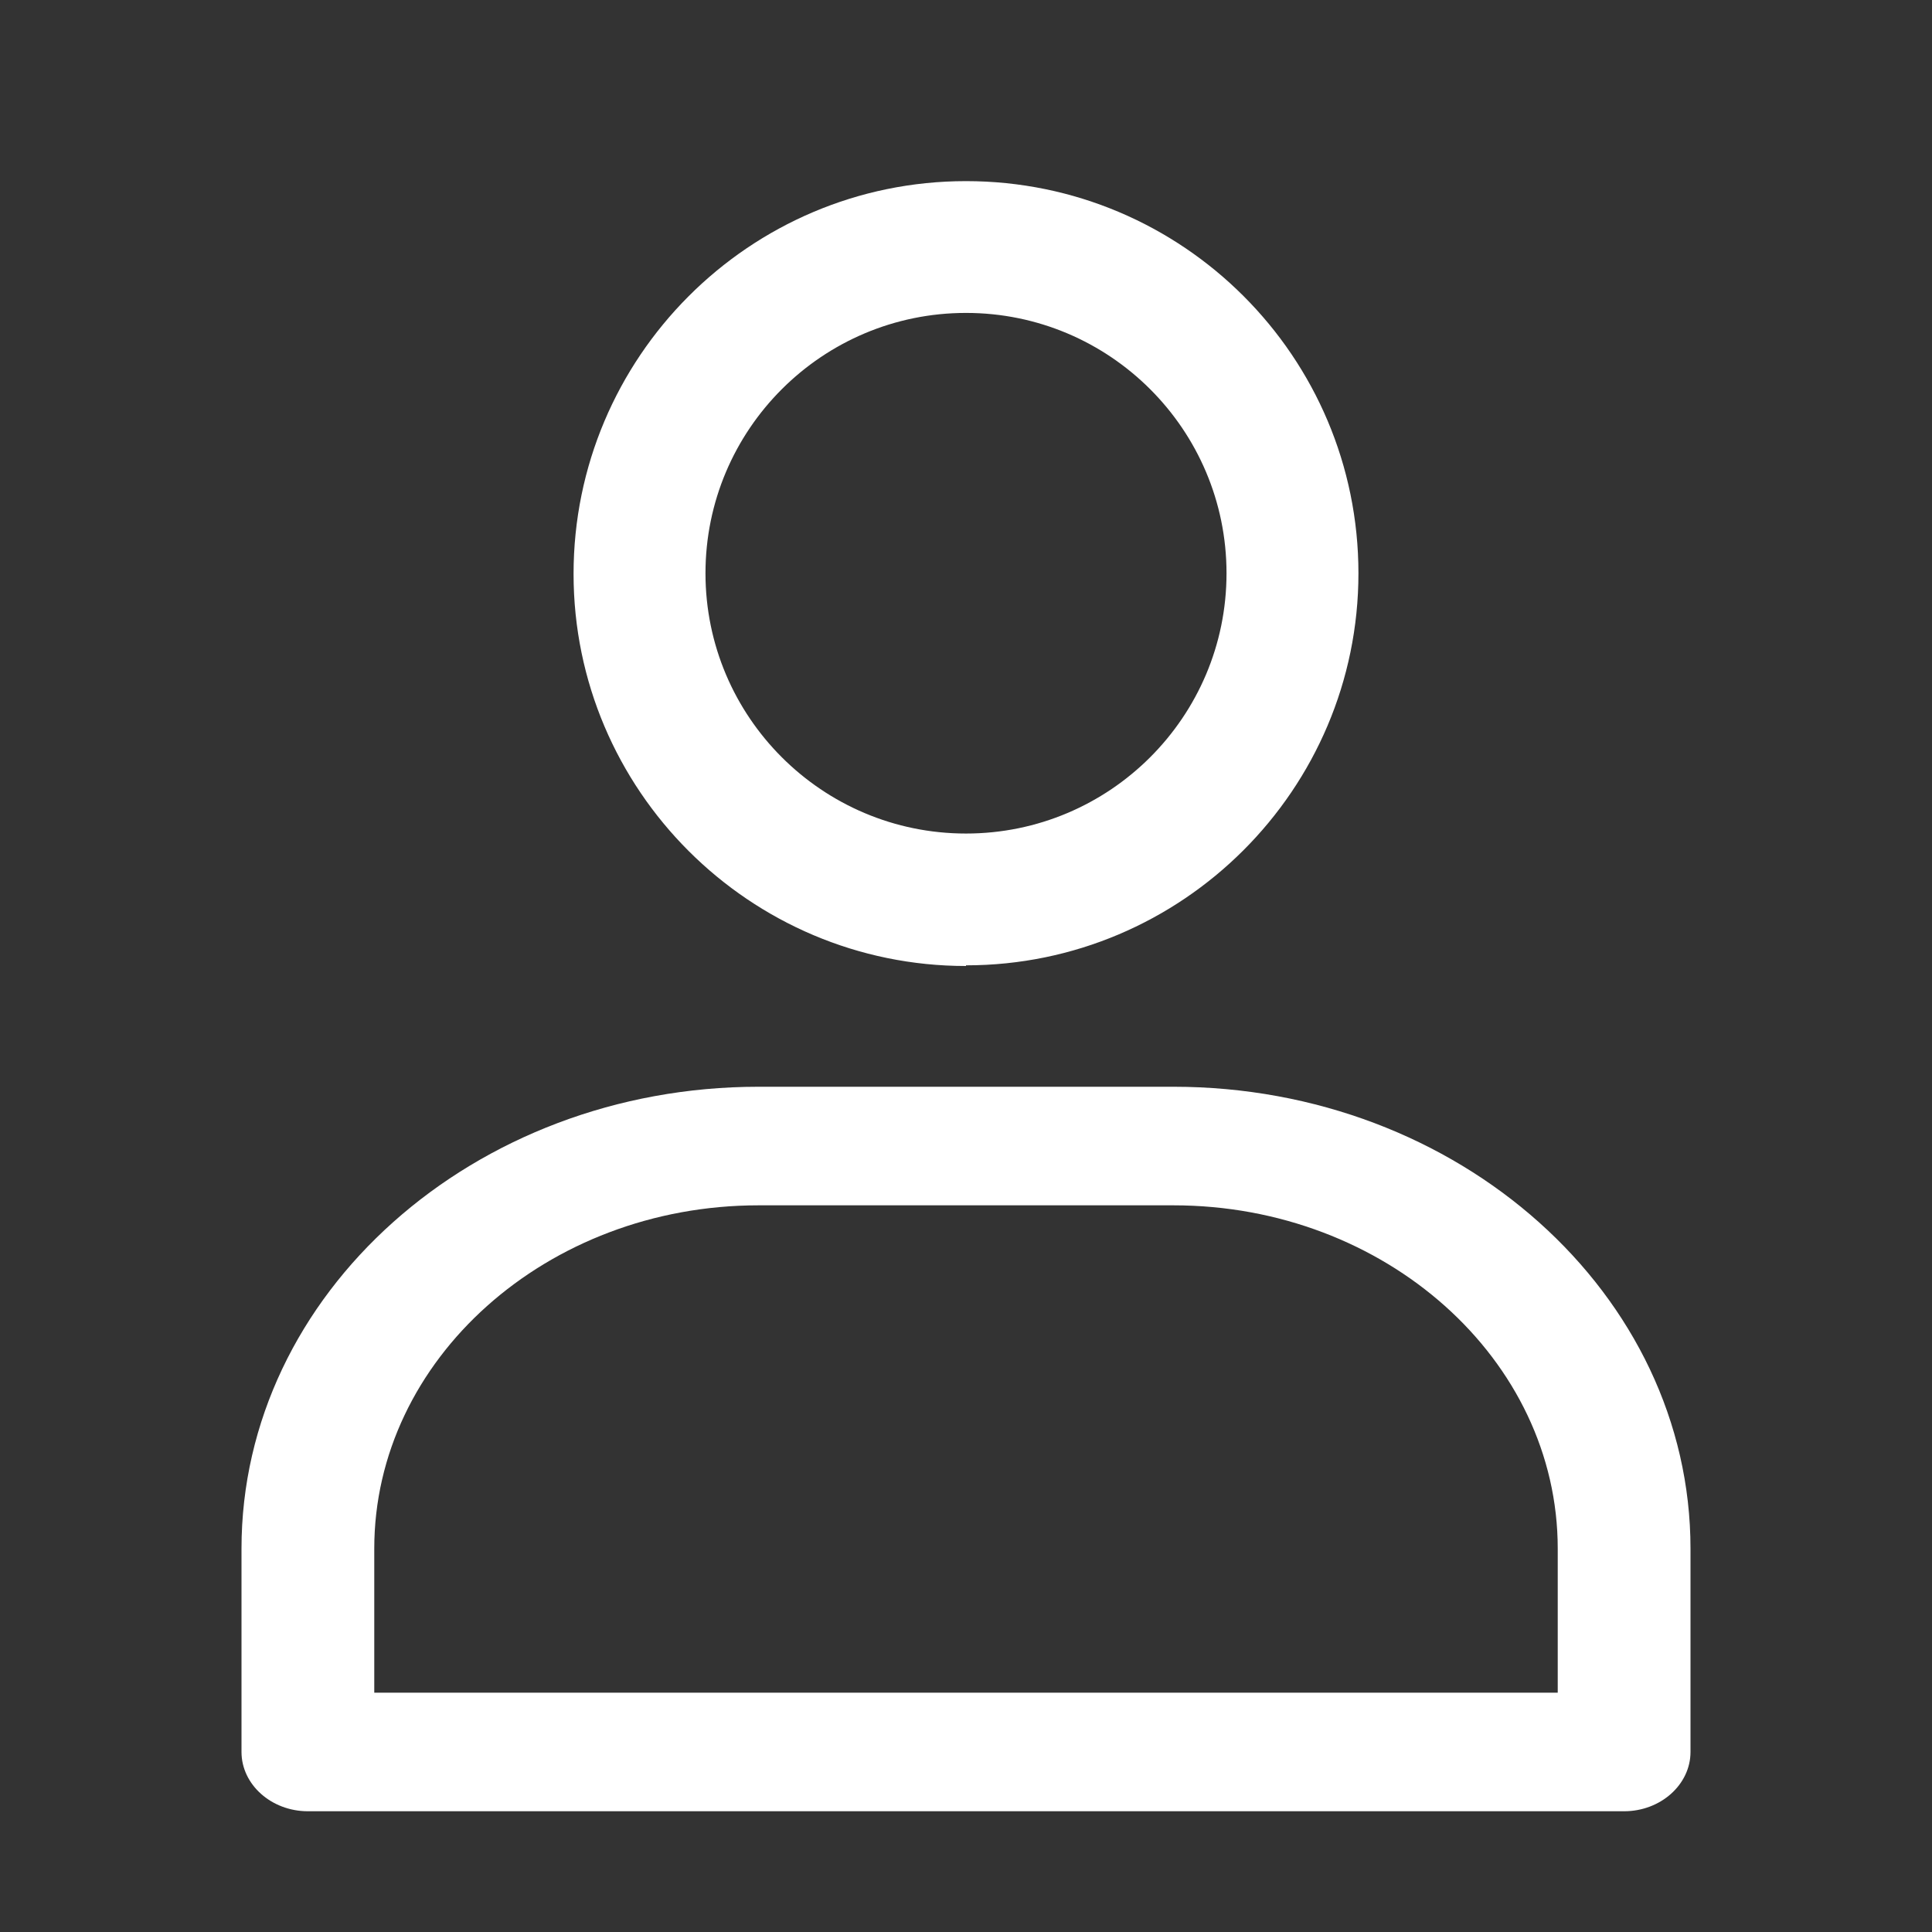 <svg width="32" height="32" viewBox="0 0 32 32" fill="none" xmlns="http://www.w3.org/2000/svg">
<rect x="0" y="0" width="32" height="32" fill="#333333" stroke="none"/>
<path d="M16 16C12.417 16 9.5 13.086 9.5 9.505C9.5 5.925 12.406 3 16 3C19.594 3 22.5 5.914 22.5 9.495C22.5 13.075 19.583 15.989 16 15.989V16ZM16 5.183C13.618 5.183 11.685 7.115 11.685 9.495C11.685 11.874 13.618 13.806 16 13.806C18.381 13.806 20.315 11.874 20.315 9.495C20.315 7.115 18.381 5.183 16 5.183Z" fill="white"/>
<path d="M26.901 30H5.099C4.495 30 4 29.558 4 29.018V25.65C4 21.427 7.848 18 12.564 18H19.436C24.163 18 28 21.437 28 25.65V29.018C28 29.558 27.505 30 26.901 30ZM6.199 28.036H25.801V25.65C25.801 22.517 22.943 19.964 19.436 19.964H12.564C9.057 19.964 6.199 22.517 6.199 25.65V28.036Z" fill="white"/>
</svg>

